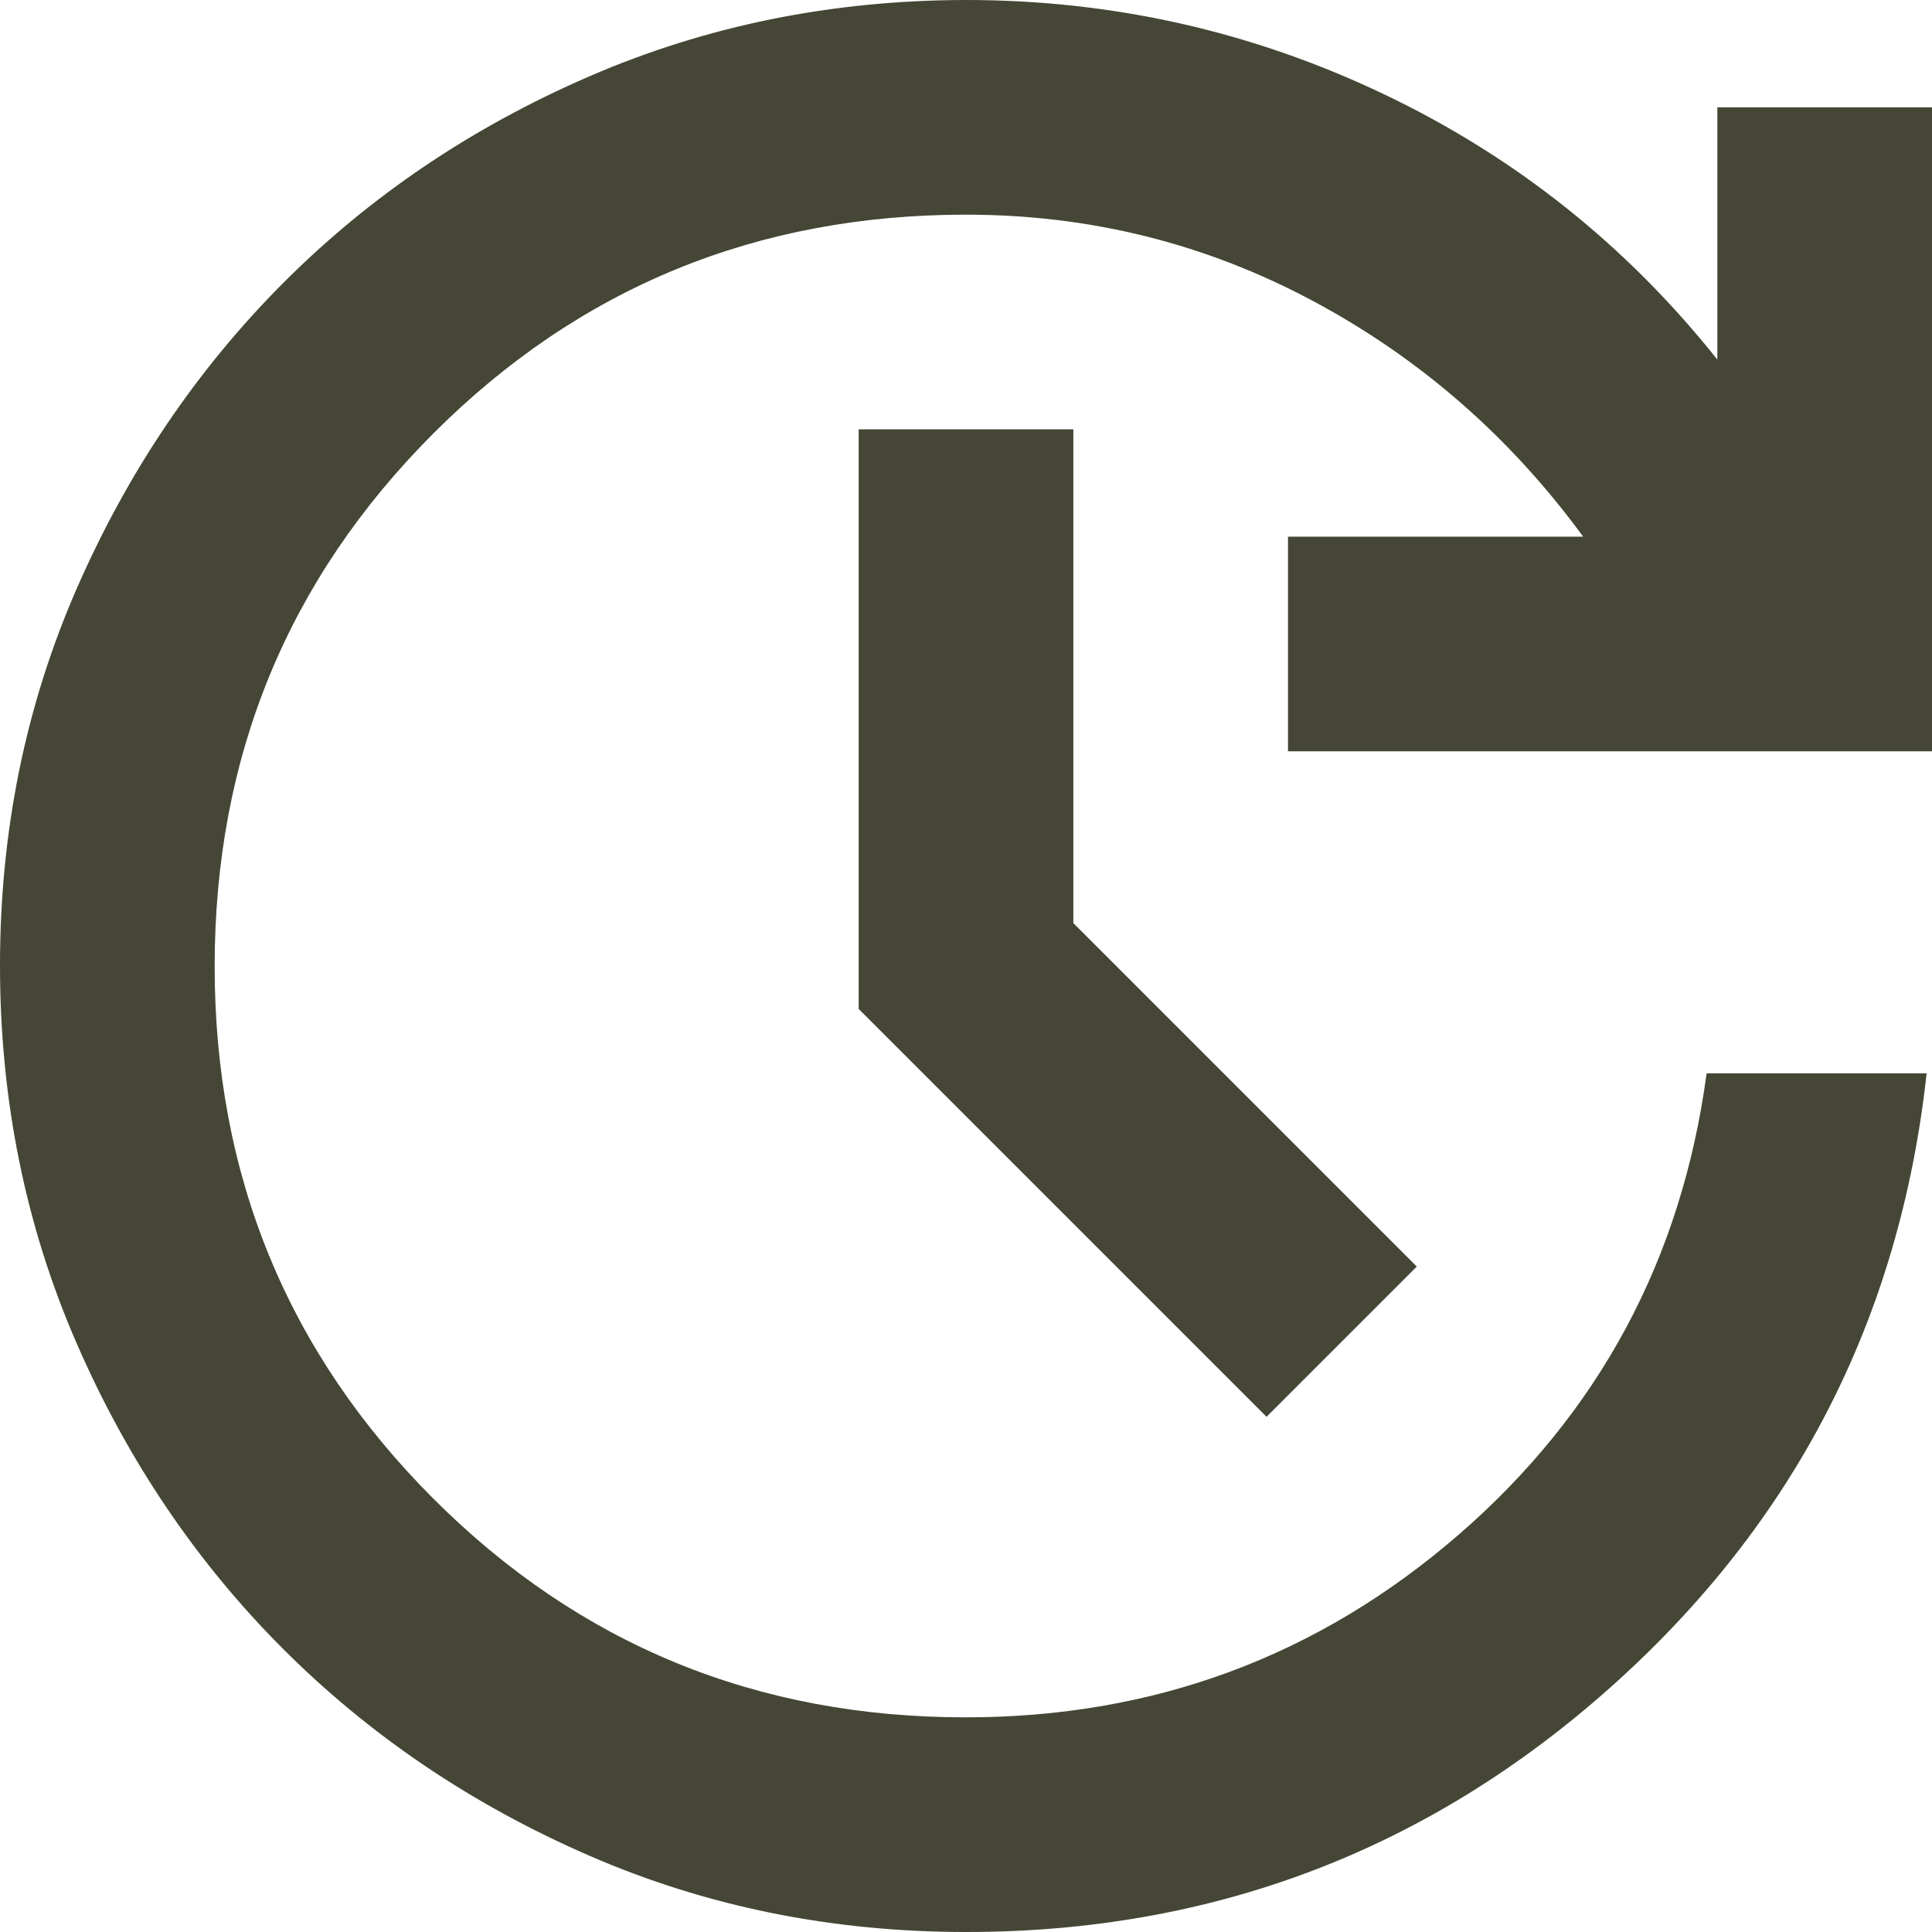 <svg xmlns="http://www.w3.org/2000/svg" width="174" height="174" viewBox="0 0 174 174" fill="none"><path d="M87 174C74.917 174 63.6 171.706 53.051 167.117C42.501 162.529 33.318 156.326 25.501 148.509C17.684 140.692 11.481 131.509 6.892 120.959C2.304 110.409 0.006 99.09 1.35198e-05 87C-0.006 74.91 2.291 63.594 6.892 53.051C11.494 42.508 17.693 33.324 25.491 25.501C33.289 17.677 42.472 11.474 53.041 6.892C63.61 2.31 74.93 0.013 87 0C100.211 0 112.739 2.819 124.584 8.458C136.429 14.097 146.456 22.072 154.667 32.383V9.667H174V67.667H116V48.333H142.583C135.978 39.311 127.842 32.222 118.175 27.067C108.508 21.911 98.117 19.333 87 19.333C68.15 19.333 52.161 25.9 39.034 39.034C25.907 52.168 19.34 68.156 19.333 87C19.327 105.844 25.894 121.835 39.034 134.976C52.174 148.116 68.163 154.68 87 154.667C103.917 154.667 118.7 149.189 131.351 138.233C144.001 127.278 151.451 113.422 153.7 96.667H173.517C171.1 118.739 161.636 137.147 145.126 151.892C128.615 166.637 109.24 174.006 87 174ZM114.067 127.6L77.333 90.867V38.667H96.667V83.133L127.6 114.067L114.067 127.6Z" fill="#464636"></path></svg>